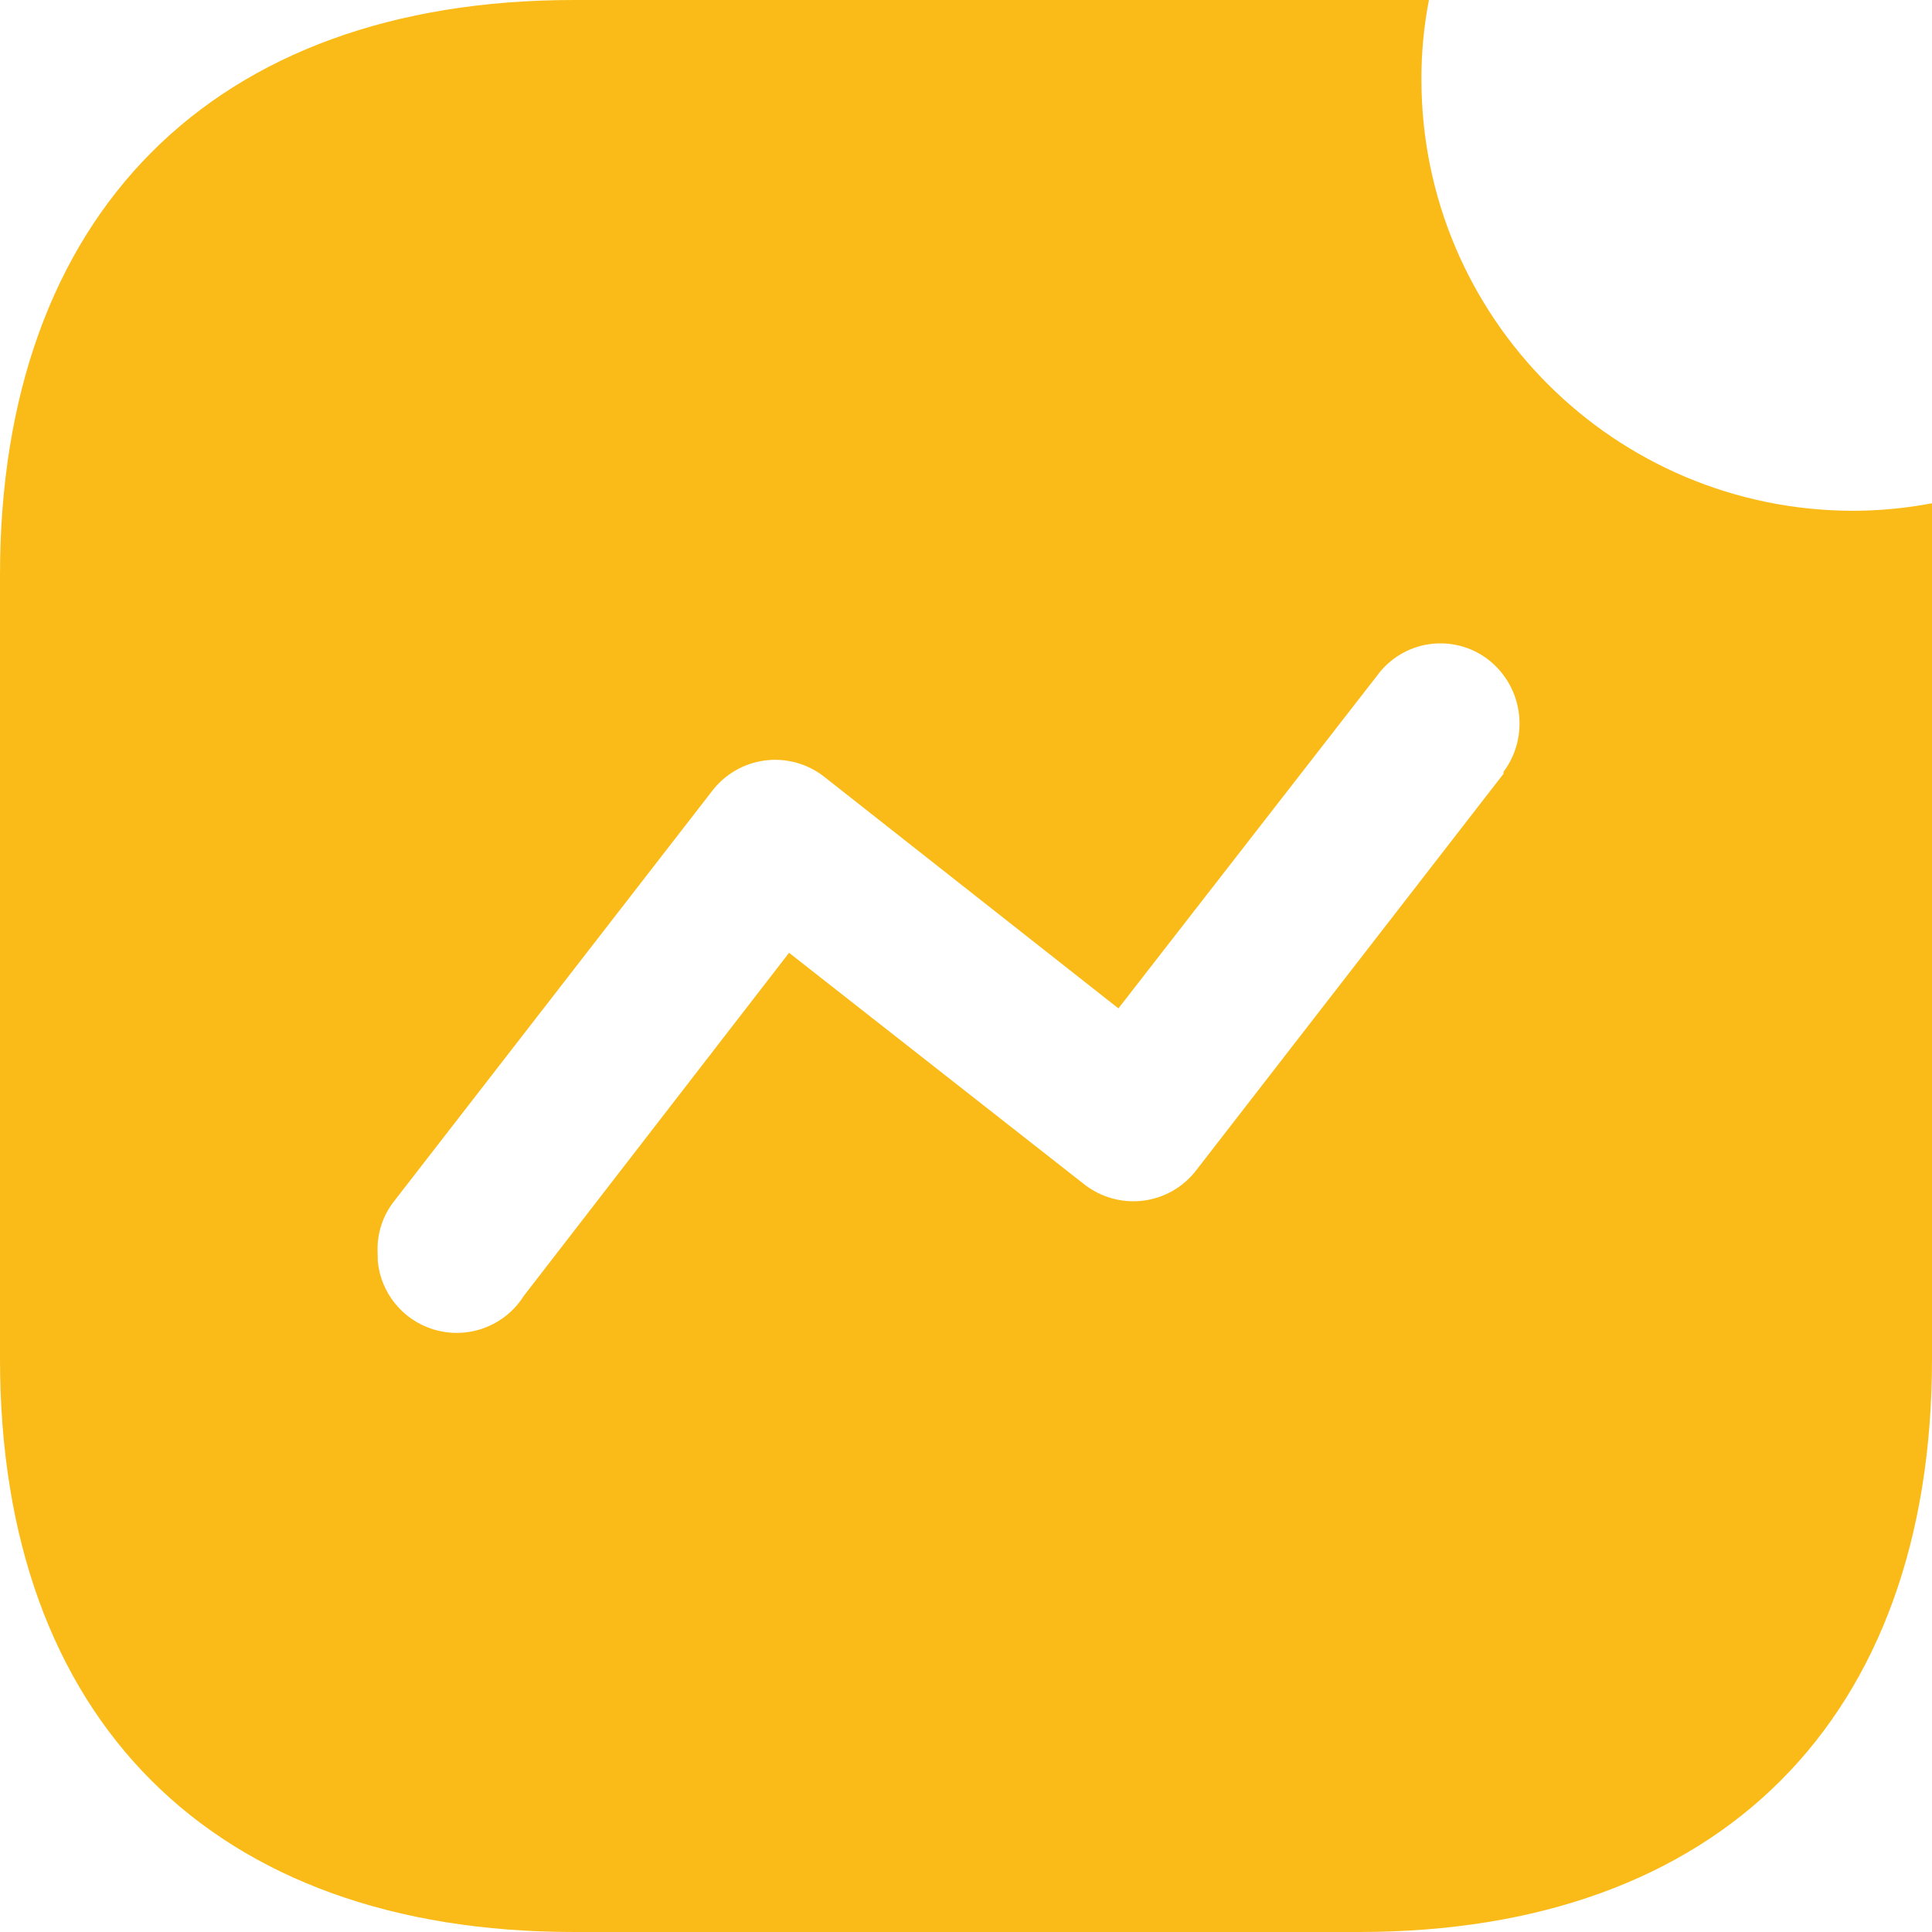 <svg width="36" height="36" viewBox="0 0 36 36" fill="none" xmlns="http://www.w3.org/2000/svg">
<path d="M26.626 0C26.532 0.486 26.485 0.98 26.486 1.475C26.486 5.917 30.092 9.518 34.54 9.518C35.03 9.516 35.519 9.469 36 9.378V25.323C36 32.031 32.043 36 25.325 36H10.693C3.957 36 0 32.031 0 25.323V10.712C0 4.004 3.957 0 10.693 0H26.626ZM26.868 11.989L26.633 12.003C26.242 12.059 25.891 12.272 25.659 12.591L20.84 18.79L15.353 14.47C15.04 14.226 14.641 14.118 14.248 14.171C13.854 14.224 13.498 14.433 13.26 14.751L7.351 22.373C7.144 22.632 7.032 22.954 7.035 23.286L7.04 23.507C7.097 24.087 7.495 24.588 8.065 24.768C8.706 24.97 9.403 24.715 9.761 24.146L14.703 17.754L20.189 22.057C20.502 22.308 20.903 22.422 21.301 22.373C21.699 22.323 22.059 22.114 22.3 21.793L28.016 14.418V14.382C28.505 13.725 28.38 12.798 27.734 12.293C27.422 12.051 27.024 11.947 26.633 12.003L26.868 11.989Z" fill="#FABB18"/>
</svg>
